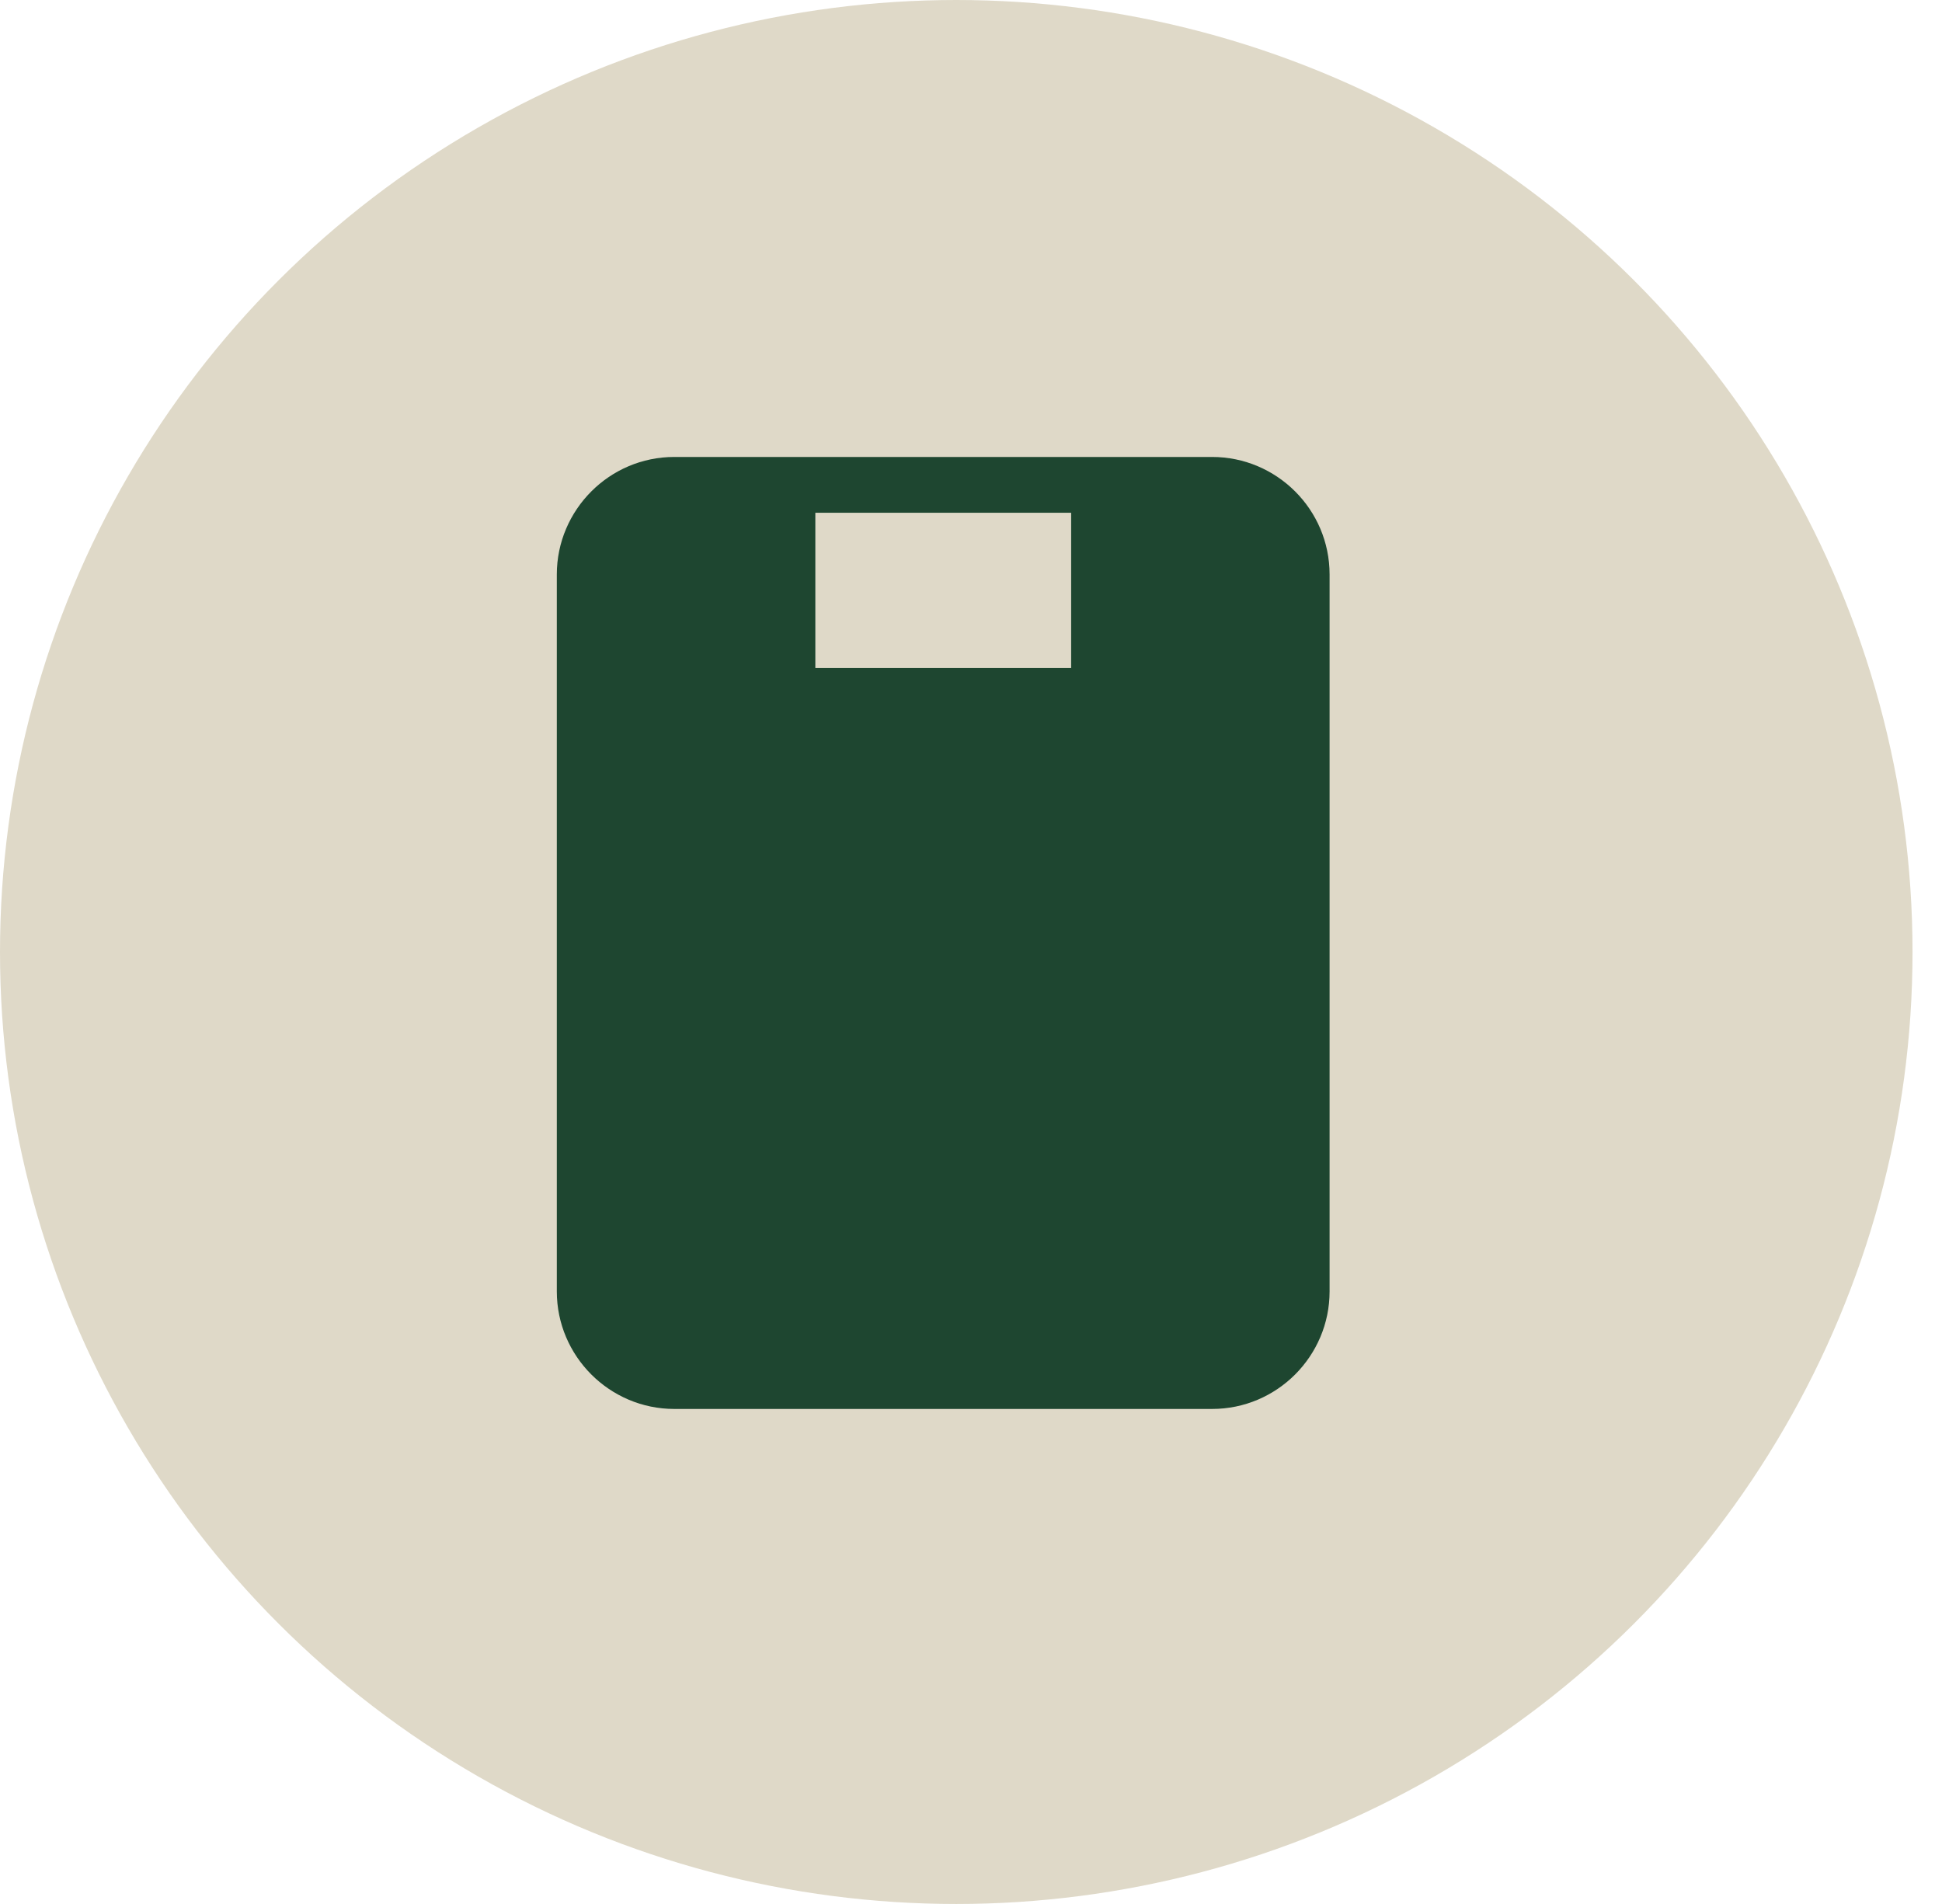 <svg width="51" height="50" viewBox="0 0 51 50" fill="none" xmlns="http://www.w3.org/2000/svg">
<ellipse cx="25.113" cy="25" rx="25.113" ry="25" fill="#DFD9C8"/>
<path fill-rule="evenodd" clip-rule="evenodd" d="M17.708 12H31.832C32.682 12 33.453 12.347 34.012 12.905C34.571 13.463 34.917 14.235 34.917 15.085V33.915C34.917 34.764 34.57 35.536 34.012 36.095C33.454 36.653 32.683 37 31.832 37H17.708C16.859 37 16.088 36.653 15.529 36.095C14.97 35.536 14.623 34.764 14.623 33.915V15.085C14.623 14.236 14.971 13.464 15.529 12.905C16.087 12.346 16.858 12 17.708 12ZM21.412 13.465V17.542H28.13V13.465H21.412Z" fill="#1E4630"/>
</svg>
